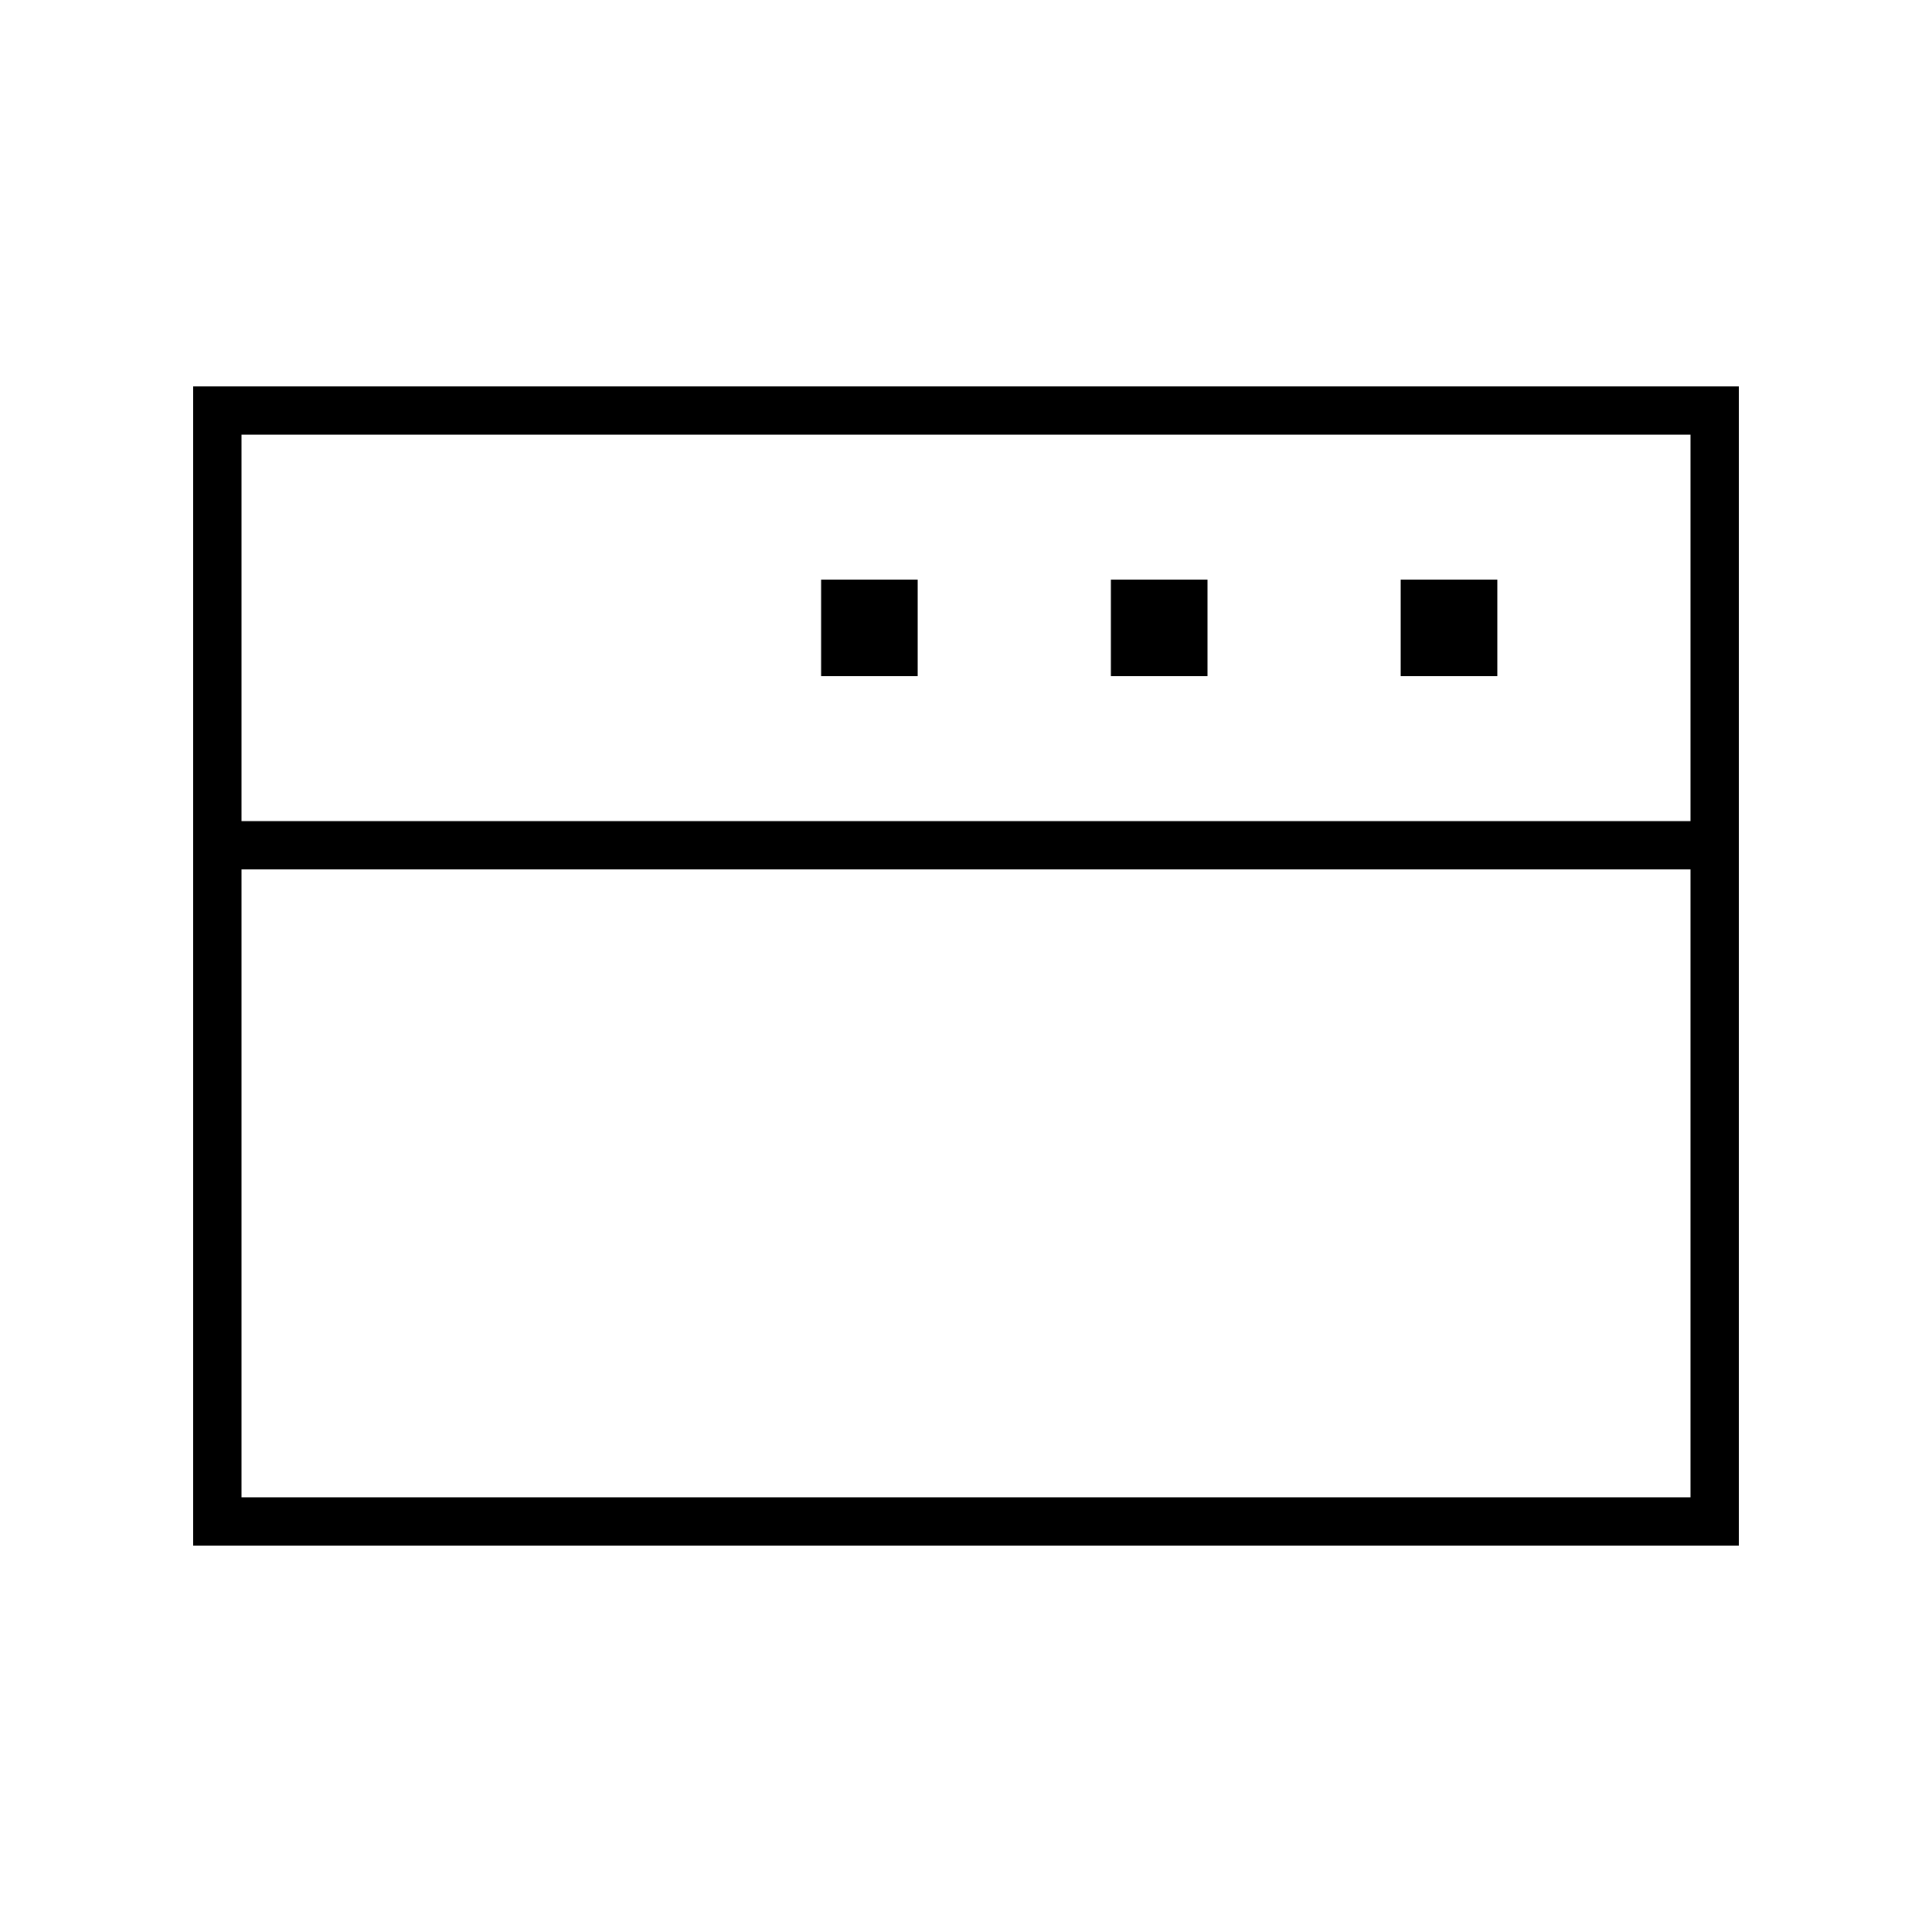 <svg xmlns="http://www.w3.org/2000/svg" viewBox="0 0 640 640"><!--! Font Awesome Pro 7.1.0 by @fontawesome - https://fontawesome.com License - https://fontawesome.com/license (Commercial License) Copyright 2025 Fonticons, Inc. --><path fill="currentColor" d="M80 144L80 272L560 272L560 144L80 144zM80 288L80 496L560 496L560 288L80 288zM560 128L576 128L576 512L64 512L64 128L560 128zM496 192L496 224L464 224L464 192L496 192zM368 192L400 192L400 224L368 224L368 192zM304 192L304 224L272 224L272 192L304 192z"/></svg>